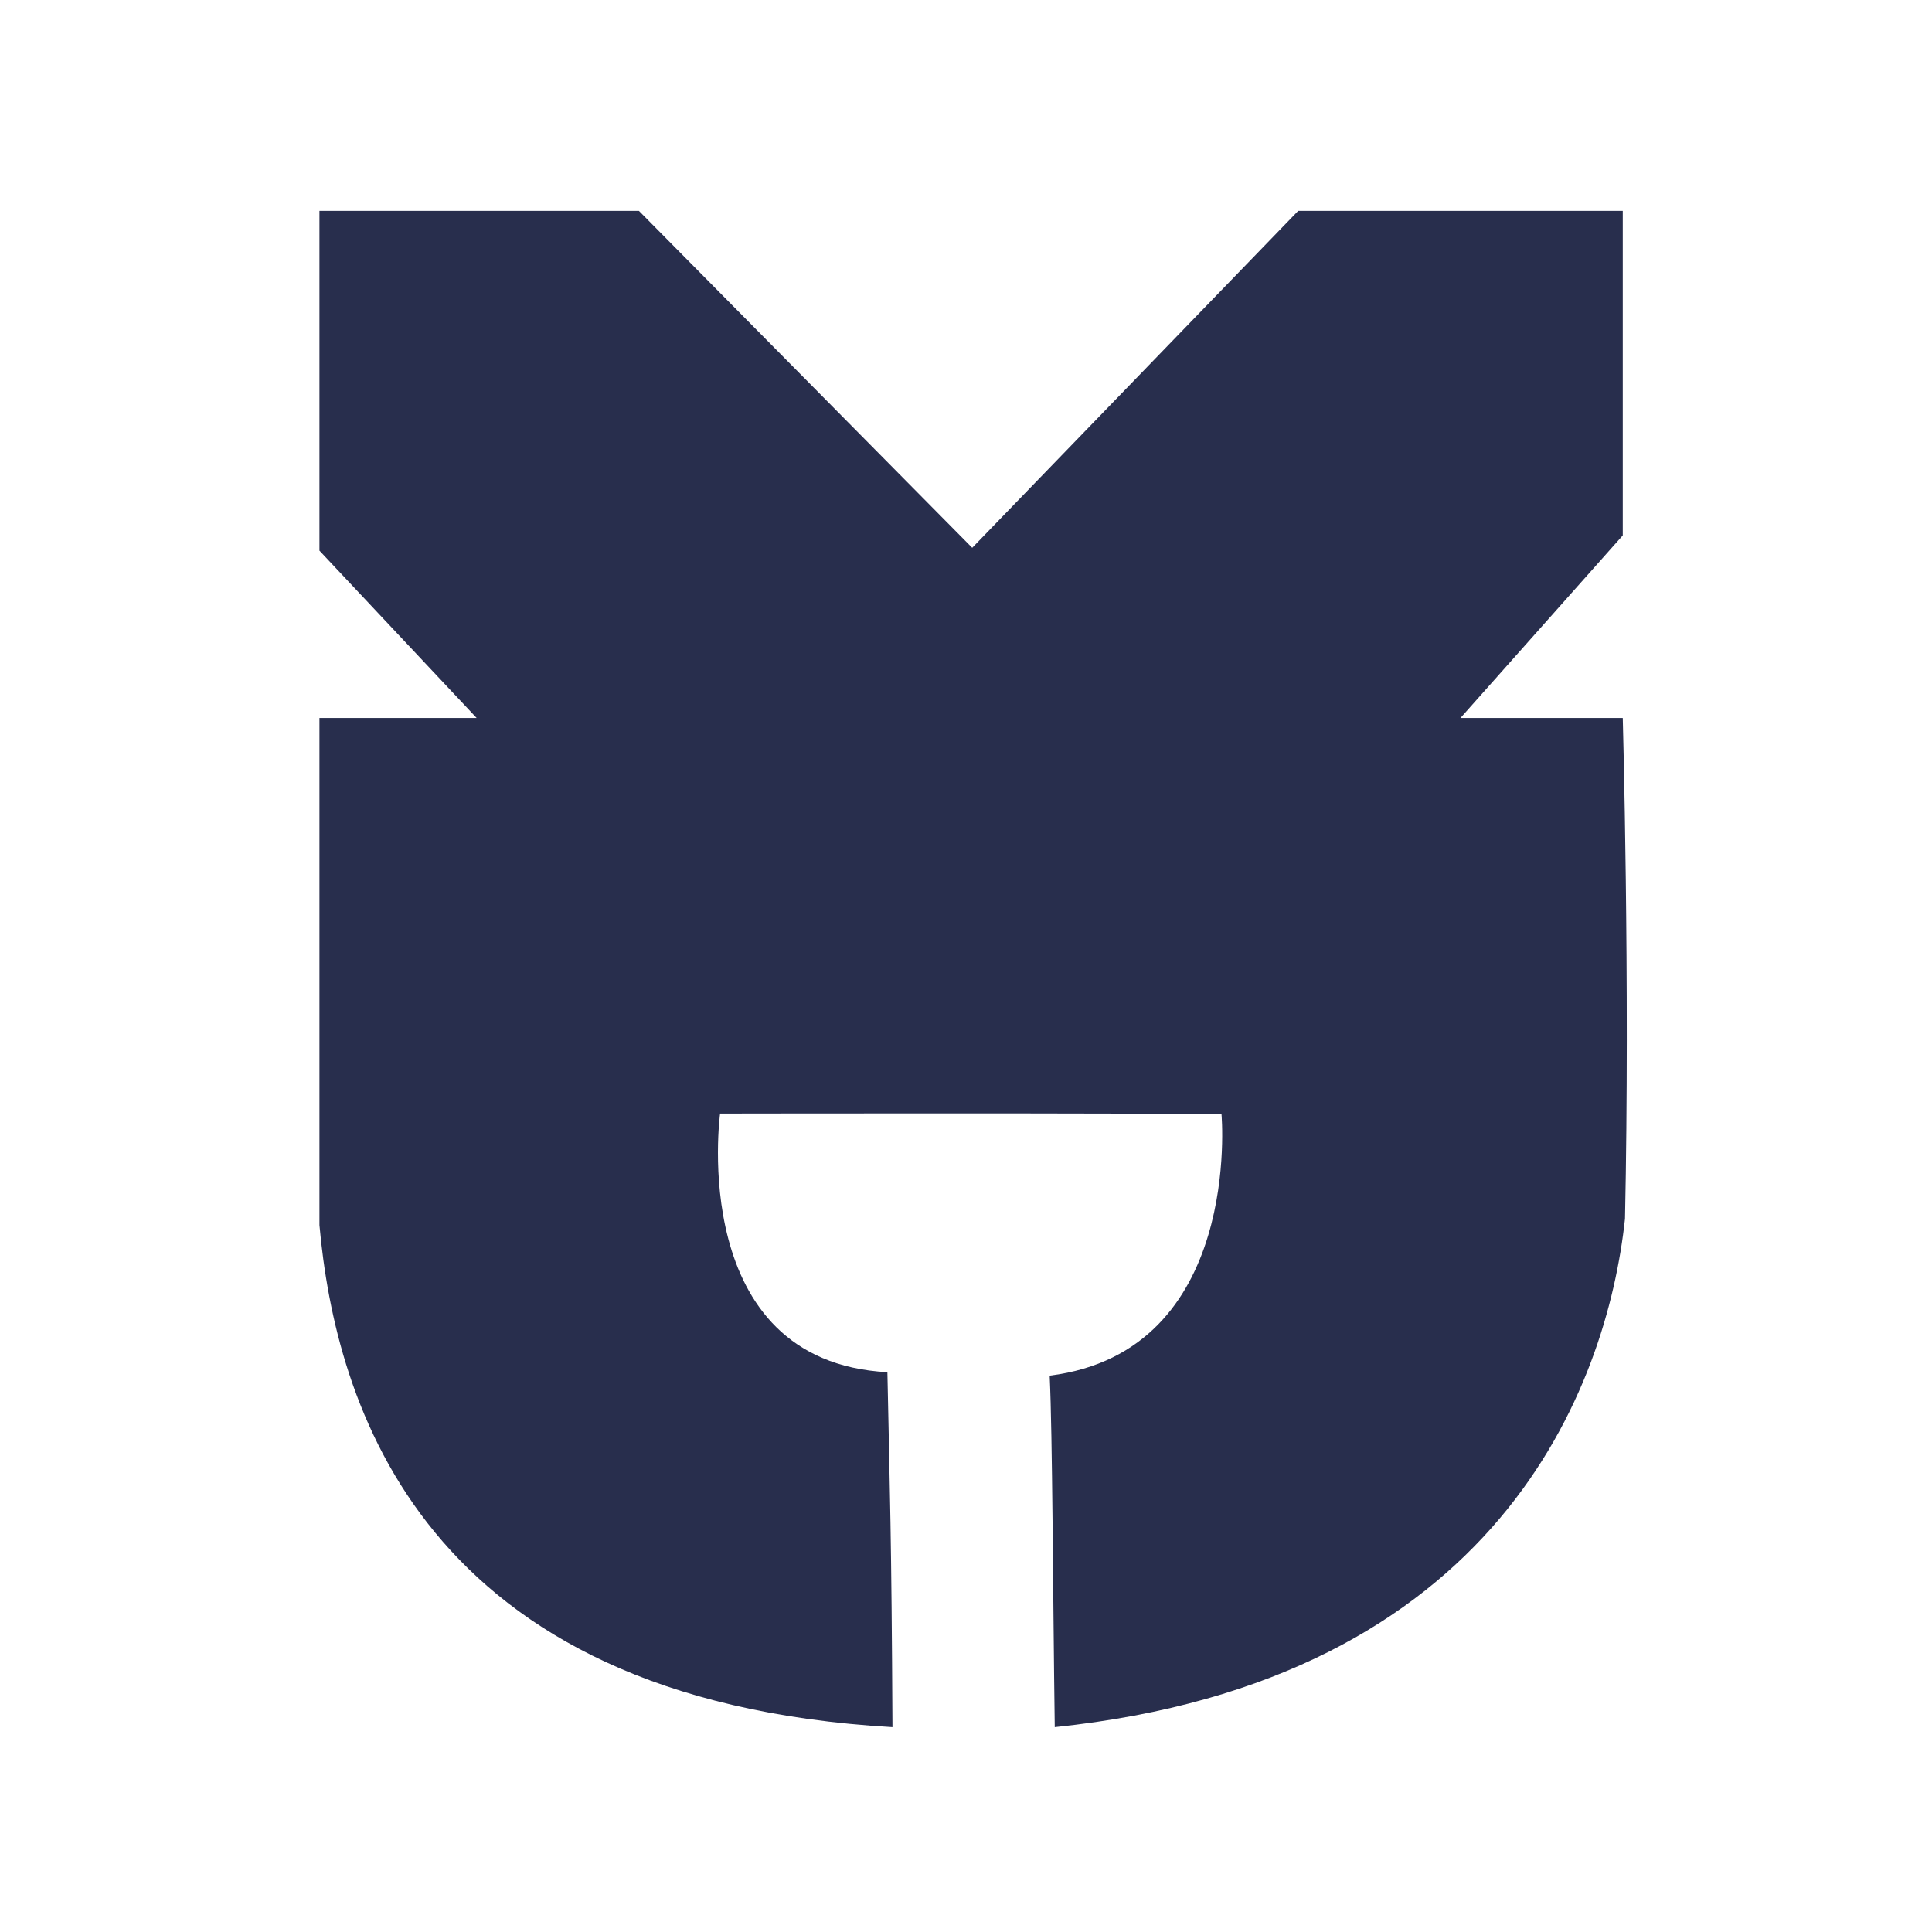 <svg version="1.2" xmlns="http://www.w3.org/2000/svg" viewBox="0 0 320 320" width="320" height="320">
	<defs>
		<clipPath clipPathUnits="userSpaceOnUse" id="cp1">
			<path d="m306.16-23.46v319.38h-288.81v-319.38z"/>
		</clipPath>
	</defs>
	<style>
		.s0 { fill: #282e4d } 
	</style>
	<g id="layer1">
		<g id="g823">
			<g id="g825">
				<g id="Clip-Path: g827" clip-path="url(#cp1)">
					<g id="g827">
						<g id="g833">
							<path id="path835" class="s0" d="m52.91 34.93h52.92l55.2 55.8 53.99-55.8h53.76v53.75l-26.88 30.24h26.88c0 0 1.21 43.46 0.37 82.94-2.98 27.87-20.97 76.55-94.45 84.21-0.32-23.19-0.37-48.11-0.84-58.22 31.99-4 28.46-43.28 28.46-43.28-12.3-0.25-83.05-0.13-83.05-0.13 0 0-5.61 41.05 27.71 42.84 0.4 19.74 0.68 26.94 0.84 58.79-78.14-4.48-92.26-53.79-94.91-83.15v-84h26.04l-26.04-27.72z"/>
						</g>
					</g>
				</g>
			</g>
		</g>
	</g>
</svg>